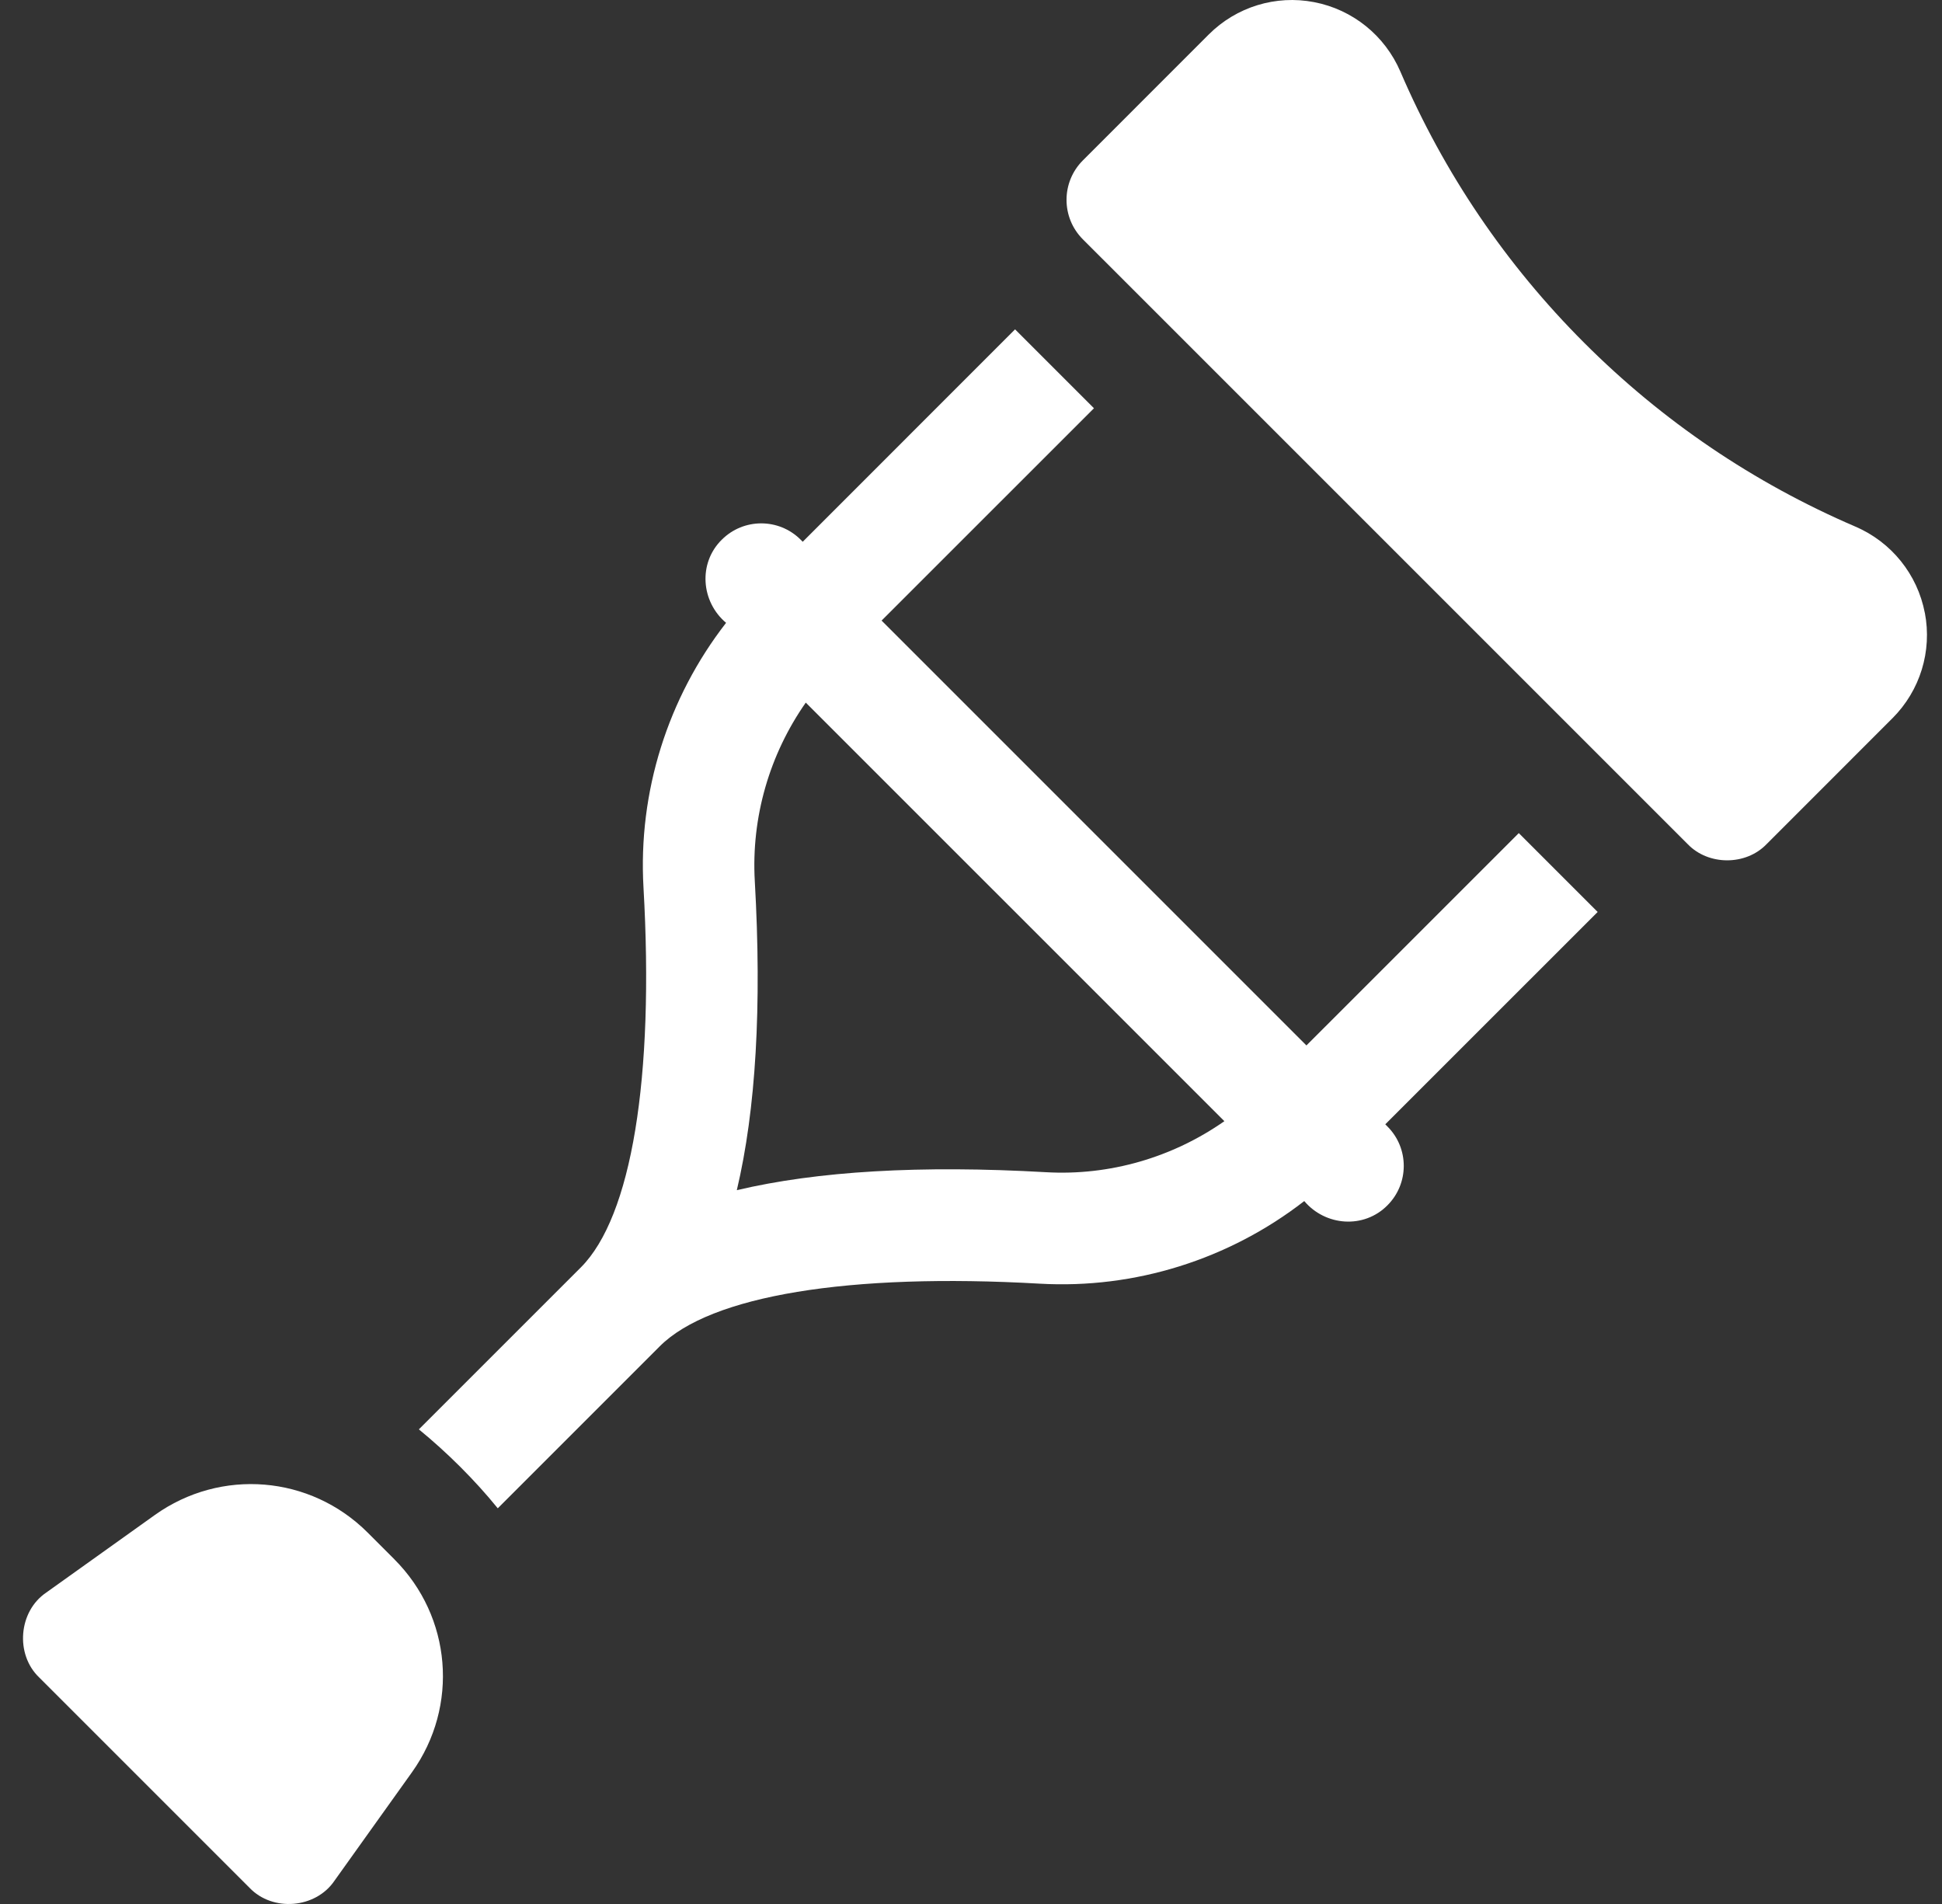 <svg width="51" height="50" viewBox="0 0 51 50" fill="none" xmlns="http://www.w3.org/2000/svg">
<rect x="0" y="0" width="51" height="50" fill="#333333" stroke="none"/>
<g clip-path="url(#clip0_52_890)">
<path d="M50.549 16.095C50.355 15.083 49.673 14.236 48.725 13.829C46.056 12.682 43.658 11.058 41.603 9.002C39.547 6.946 37.923 4.55 36.776 1.88C36.368 0.932 35.522 0.25 34.51 0.056C33.504 -0.138 32.47 0.18 31.744 0.905L28.437 4.213C27.866 4.785 27.866 5.712 28.437 6.284L44.322 22.168C44.867 22.734 45.848 22.735 46.393 22.168L49.7 18.86C50.425 18.135 50.743 17.101 50.55 16.095H50.549Z" fill="white"/>
<path d="M36.38 29.525L41.957 23.949L39.886 21.878L34.309 27.454L23.152 16.297L28.729 10.721L26.657 8.649L21.081 14.227L21.027 14.173C20.455 13.601 19.528 13.601 18.955 14.173C18.332 14.787 18.407 15.799 19.068 16.356C17.537 18.328 16.756 20.796 16.899 23.305C17.185 28.314 16.585 31.952 15.254 33.283L11 37.536C11.742 38.143 12.469 38.865 13.072 39.609L17.326 35.355C18.657 34.023 22.294 33.424 27.304 33.71C29.811 33.853 32.28 33.071 34.252 31.541C34.81 32.201 35.82 32.275 36.436 31.653C37.008 31.081 37.008 30.153 36.436 29.582L36.382 29.527L36.38 29.525ZM27.469 30.783C24.177 30.595 21.465 30.754 19.35 31.255C19.851 29.14 20.009 26.429 19.822 23.136C19.727 21.462 20.208 19.812 21.161 18.451L32.154 29.443C30.792 30.396 29.143 30.879 27.469 30.783Z" fill="white"/>
<path d="M10.357 40.948C10.182 40.773 9.831 40.423 9.657 40.248C8.151 38.742 5.8 38.548 4.066 39.785L1.213 41.823C0.485 42.316 0.394 43.444 1.029 44.051L6.554 49.576C7.163 50.212 8.287 50.119 8.782 49.392L10.82 46.539C12.058 44.806 11.863 42.455 10.357 40.949V40.948Z" fill="white"/>
</g>
<defs>
<clipPath id="clip0_52_890">
<rect width="50" height="50" fill="white" transform="translate(0.605)"/>
</clipPath>
</defs>
</svg>
